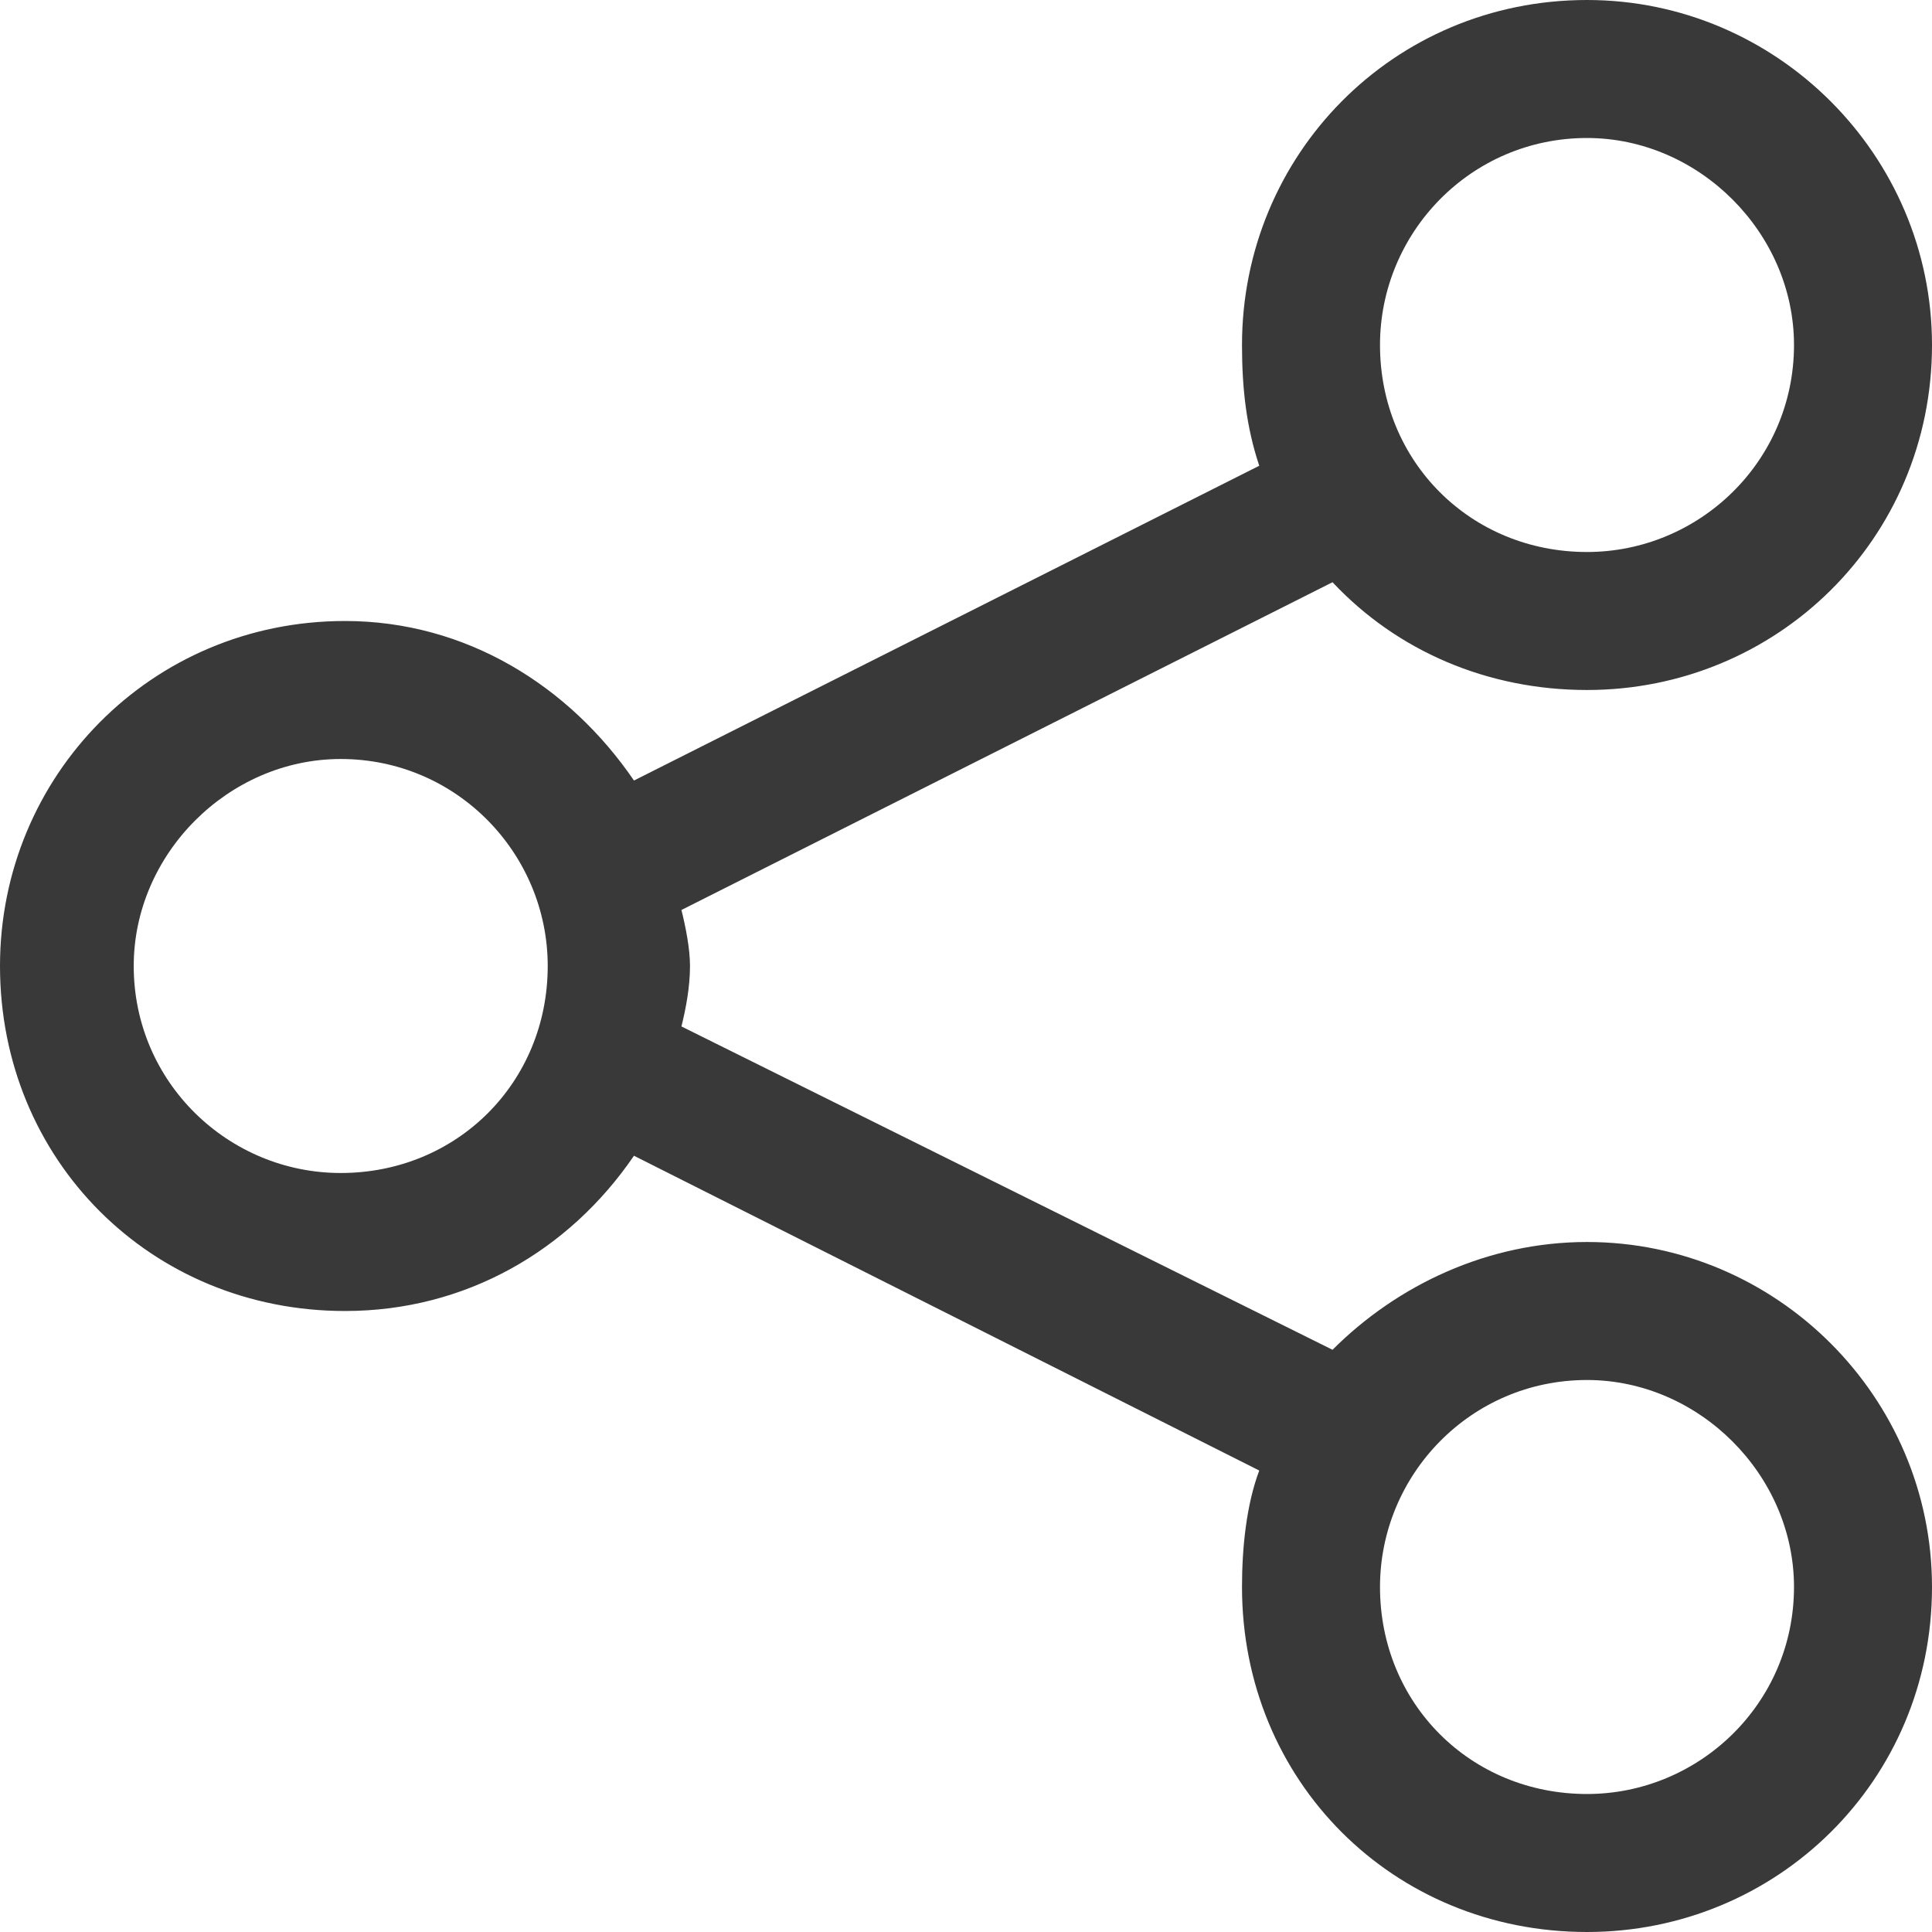 <svg width="14" height="14" viewBox="0 0 14 14" fill="none" xmlns="http://www.w3.org/2000/svg">
    <path
        d="M14 2.5C14 3.906 12.875 5 11.5 5C10.781 5 10.125 4.719 9.656 4.219L4.938 6.594C4.969 6.719 5 6.875 5 7C5 7.156 4.969 7.312 4.938 7.438L9.656 9.781C10.125 9.312 10.781 9 11.5 9C12.875 9 14 10.125 14 11.5C14 12.906 12.875 14 11.5 14C10.094 14 9 12.906 9 11.5C9 11.219 9.031 10.906 9.125 10.656L4.594 8.375C4.125 9.062 3.375 9.5 2.5 9.5C1.094 9.5 0 8.406 0 7C0 5.625 1.094 4.5 2.5 4.5C3.375 4.5 4.125 4.969 4.594 5.656L9.125 3.375C9.031 3.094 9 2.812 9 2.5C9 1.125 10.094 0 11.5 0C12.875 0 14 1.125 14 2.5ZM2.469 8.5C3.312 8.5 3.969 7.844 3.969 7C3.969 6.188 3.312 5.5 2.469 5.5C1.656 5.5 0.969 6.188 0.969 7C0.969 7.844 1.656 8.5 2.469 8.5ZM11.5 1C10.656 1 10 1.688 10 2.5C10 3.344 10.656 4 11.5 4C12.312 4 13 3.344 13 2.5C13 1.688 12.312 1 11.5 1ZM11.5 13C12.312 13 13 12.344 13 11.5C13 10.688 12.312 10 11.5 10C10.656 10 10 10.688 10 11.5C10 12.344 10.656 13 11.5 13Z"
        fill="#393939" />
</svg>